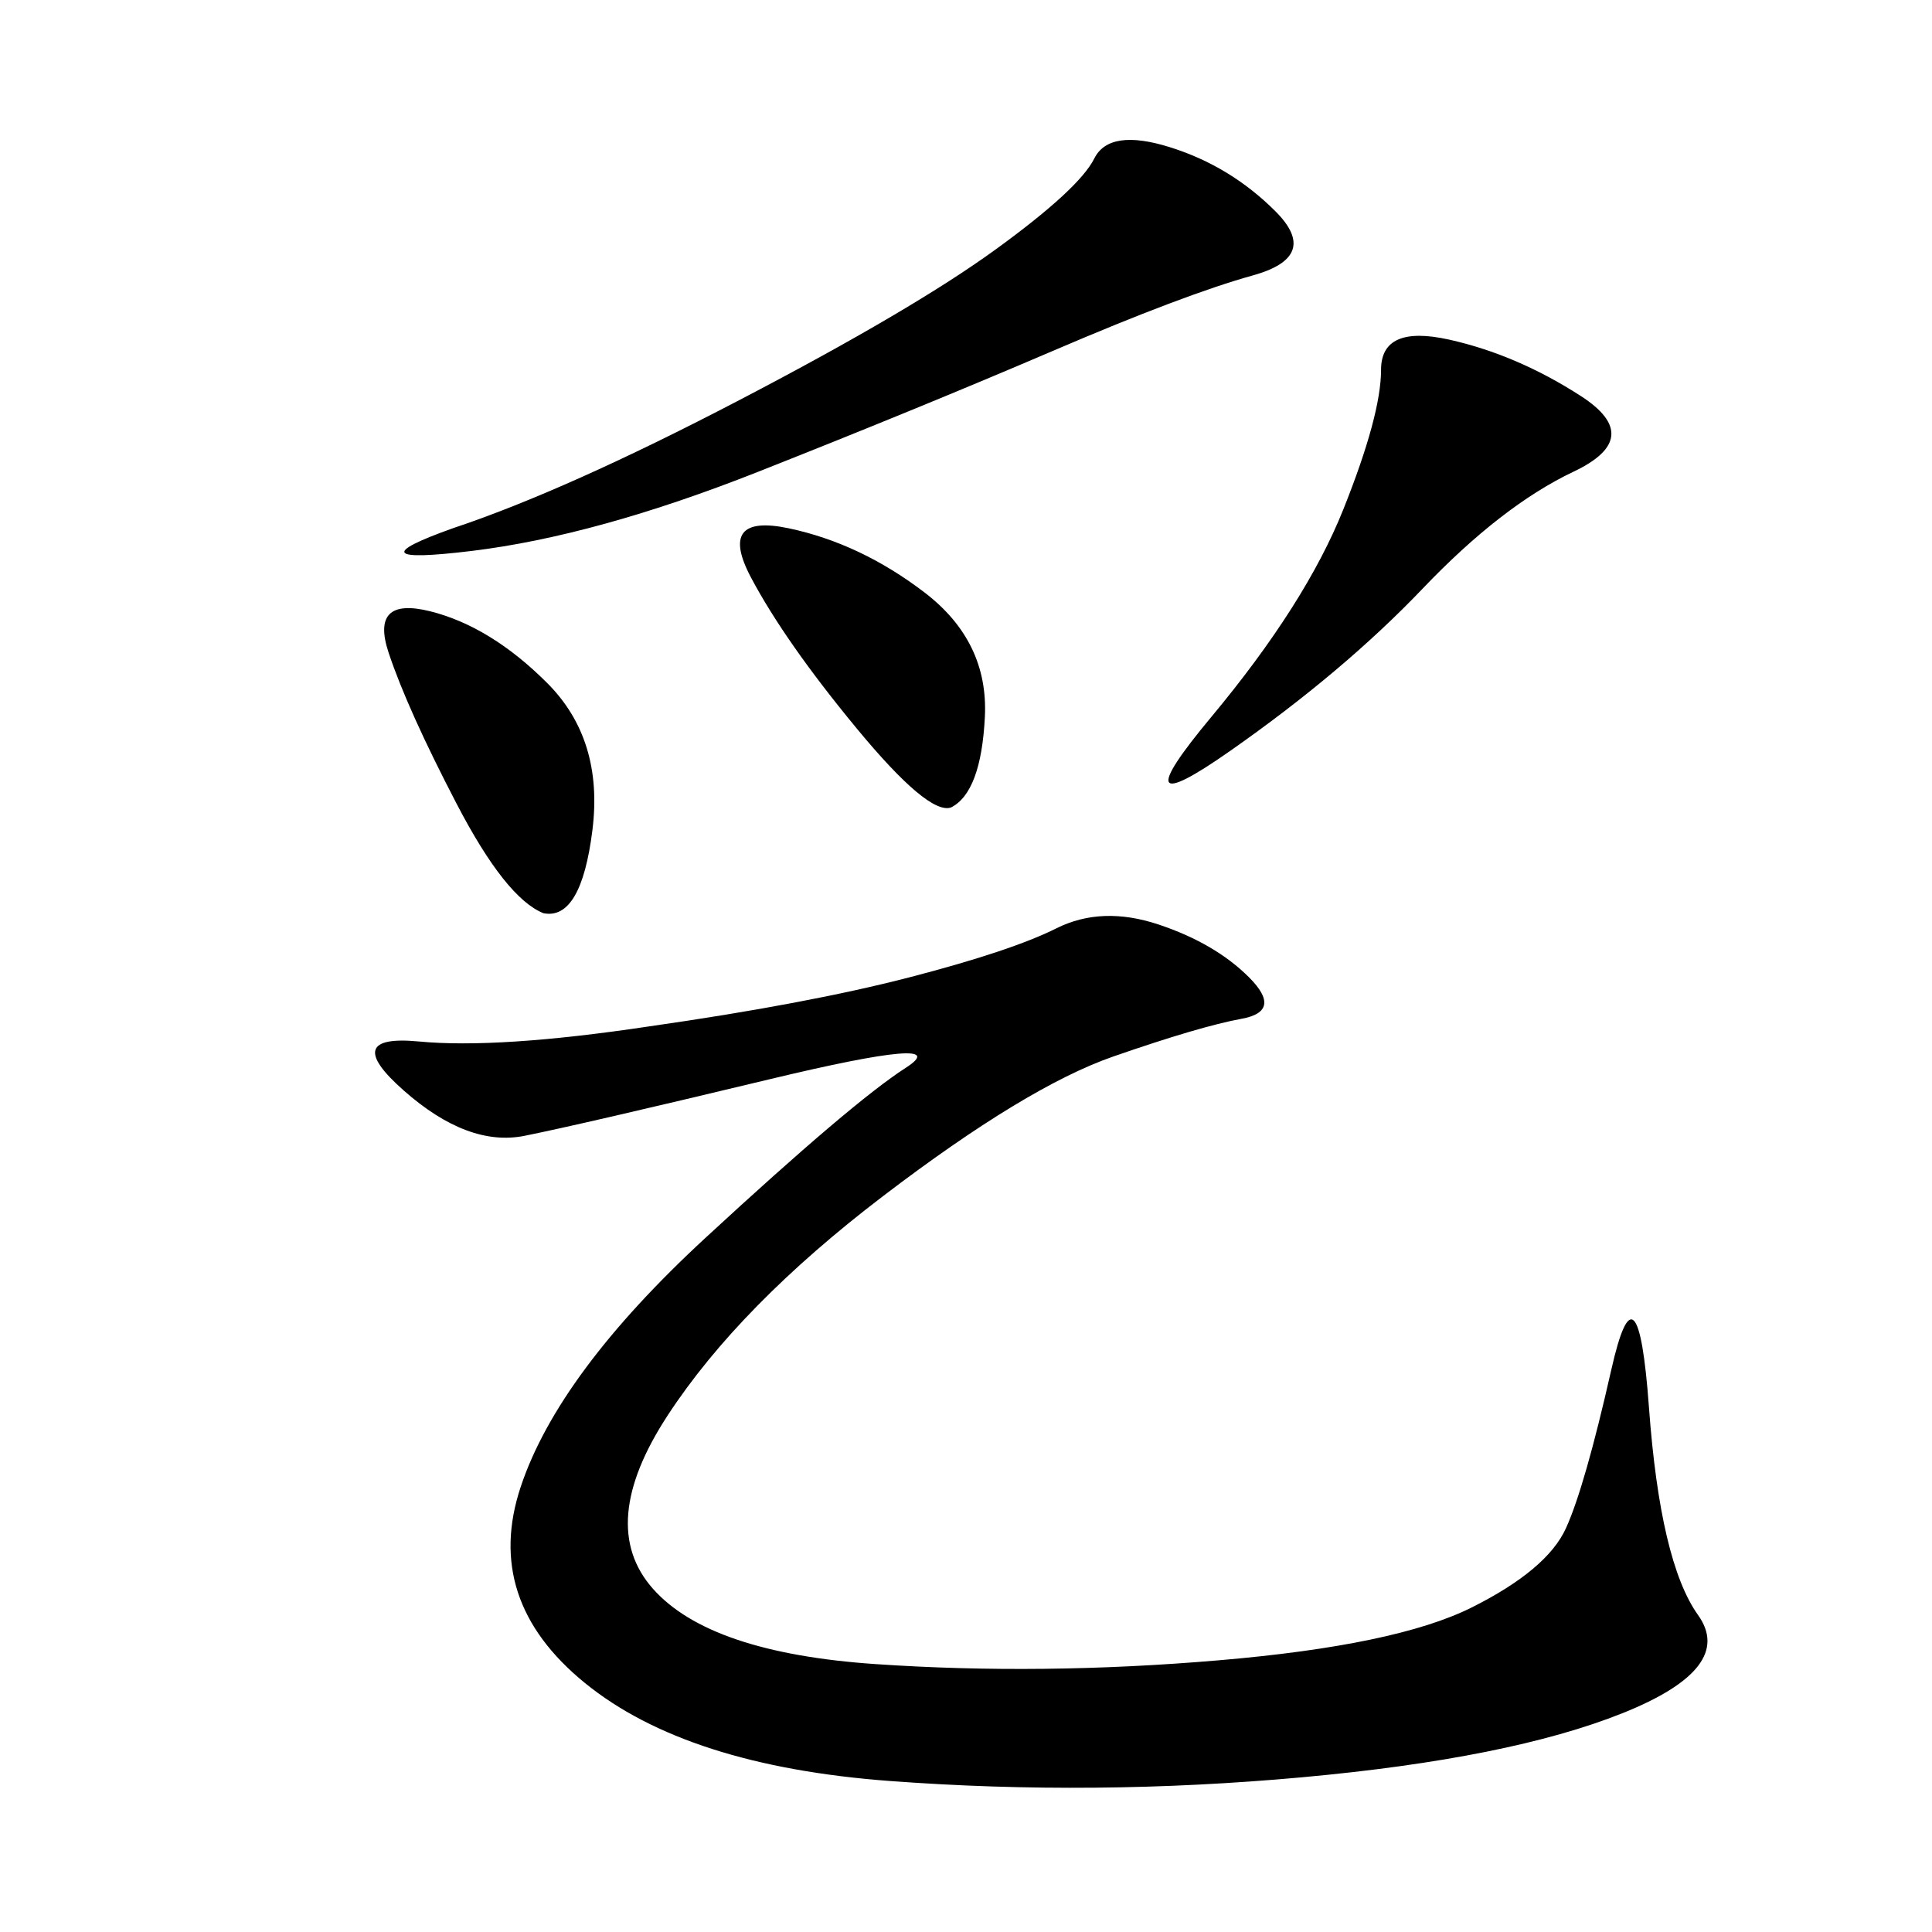 <svg xmlns="http://www.w3.org/2000/svg" xmlns:xlink="http://www.w3.org/1999/xlink" width="300" height="300"><path d="M100.78 159.38Q125.39 155.86 141.21 151.76Q157.03 147.66 164.06 144.14Q171.09 140.63 179.88 143.55Q188.67 146.48 193.95 151.76Q199.22 157.03 192.77 158.20Q186.33 159.38 172.85 164.06Q159.38 168.75 137.11 185.74Q114.84 202.73 103.71 219.73Q92.58 236.72 101.37 246.68Q110.16 256.64 135.94 258.40Q161.72 260.16 189.26 257.81Q216.80 255.47 228.52 249.61Q240.23 243.75 243.16 237.30Q246.09 230.86 250.20 212.70Q254.30 194.53 256.05 218.55Q257.81 242.58 263.67 250.78Q269.53 258.98 251.95 266.02Q234.38 273.05 202.15 275.98Q169.92 278.91 138.28 276.56Q106.64 274.22 90.82 261.33Q75 248.44 80.86 230.86Q86.72 213.28 109.57 192.19Q132.42 171.09 140.63 165.82Q148.83 160.55 119.53 167.58Q90.23 174.61 81.45 176.37Q72.66 178.13 62.70 169.34Q52.73 160.55 65.04 161.72Q77.34 162.89 100.78 159.38L100.78 159.38ZM70.31 82.03Q87.89 76.17 114.84 62.11Q141.80 48.05 154.69 38.67Q167.58 29.30 169.92 24.61Q172.27 19.92 181.64 22.85Q191.02 25.78 198.05 32.81Q205.08 39.84 194.53 42.77Q183.98 45.70 163.48 54.49Q142.97 63.28 117.77 73.24Q92.58 83.20 73.24 85.55Q53.91 87.89 70.31 82.03L70.31 82.03ZM225 52.73Q235.55 55.08 245.51 61.52Q255.47 67.97 244.34 73.24Q233.20 78.52 220.90 91.41Q208.59 104.30 191.02 116.60Q173.44 128.91 188.09 111.33Q202.73 93.75 208.59 79.10Q214.45 64.45 214.45 57.42L214.45 57.42Q214.45 50.39 225 52.73L225 52.73ZM84.38 141.80Q78.52 139.45 70.90 124.80Q63.28 110.16 60.35 101.37Q57.42 92.58 66.80 94.92Q76.17 97.27 84.96 106.05Q93.75 114.84 91.99 128.91Q90.23 142.97 84.38 141.80L84.38 141.80ZM147.66 125.39Q144.14 126.56 133.01 113.09Q121.88 99.61 116.60 89.65Q111.33 79.69 122.46 82.03Q133.59 84.38 143.55 91.99Q153.52 99.61 152.93 111.33Q152.34 123.05 147.66 125.39L147.66 125.39Z"/></svg>